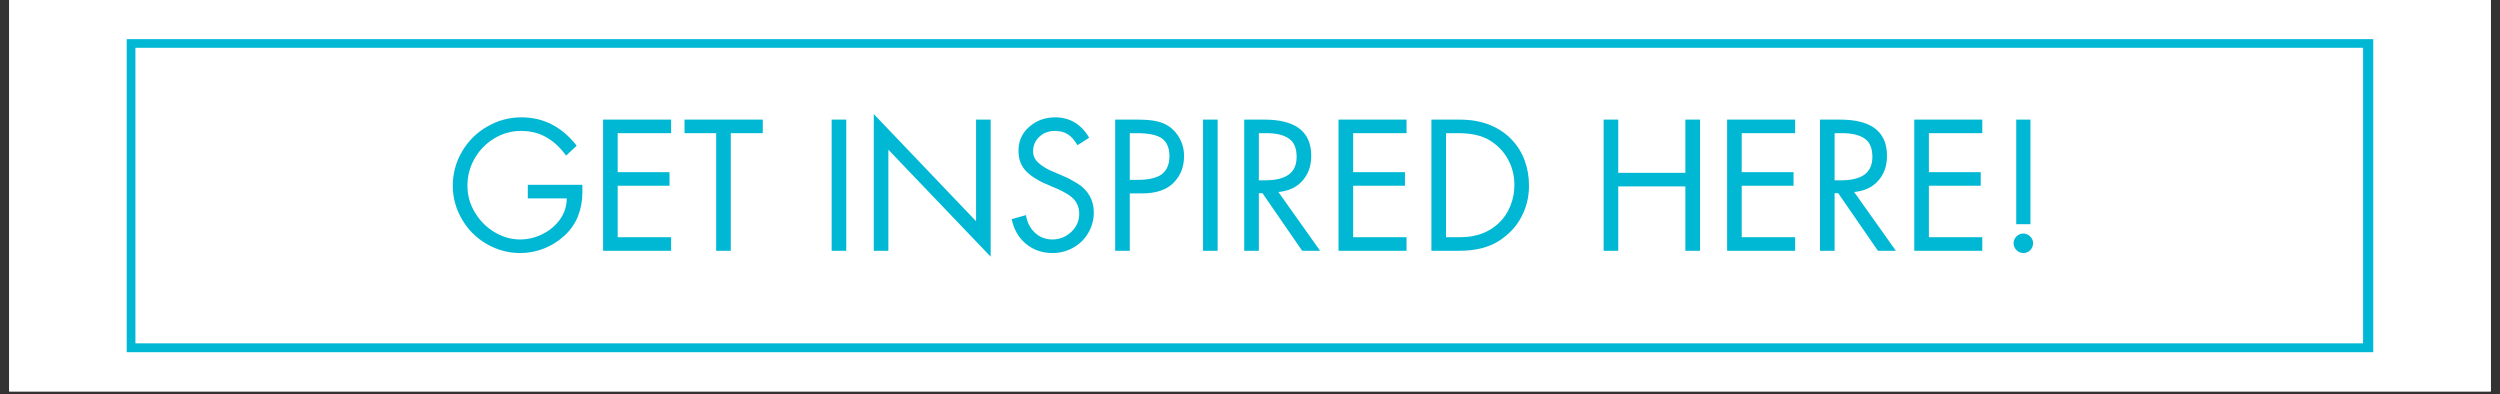 <svg version="1.0" preserveAspectRatio="xMidYMid meet" height="135" viewBox="0 0 642 101.25" zoomAndPan="magnify" width="856" xmlns:xlink="http://www.w3.org/1999/xlink" xmlns="http://www.w3.org/2000/svg"><rect x="0" y="0" width="642" height="101.25" fill="#333333" stroke="none"/><defs><g></g><clipPath id="da0e7e6feb"><path clip-rule="nonzero" d="M 2.359 0 L 639.641 0 L 639.641 100.504 L 2.359 100.504 Z M 2.359 0"></path></clipPath><clipPath id="7179f783d0"><path clip-rule="nonzero" d="M 32.543 10.051 L 609.457 10.051 L 609.457 90.453 L 32.543 90.453 Z M 32.543 10.051"></path></clipPath><clipPath id="57b123cc29"><path clip-rule="nonzero" d="M 32.543 10.051 L 609.449 10.051 L 609.449 90.453 L 32.543 90.453 Z M 32.543 10.051"></path></clipPath></defs><g clip-path="url(#da0e7e6feb)"><path fill-rule="nonzero" fill-opacity="1" d="M 2.359 0 L 639.641 0 L 639.641 100.504 L 2.359 100.504 Z M 2.359 0" fill="#ffffff"></path><path fill-rule="nonzero" fill-opacity="1" d="M 2.359 0 L 639.641 0 L 639.641 100.504 L 2.359 100.504 Z M 2.359 0" fill="#ffffff"></path></g><g clip-path="url(#7179f783d0)"><path fill-rule="nonzero" fill-opacity="1" d="M 32.543 10.051 L 609.508 10.051 L 609.508 90.453 L 32.543 90.453 Z M 32.543 10.051" fill="#ffffff"></path></g><g clip-path="url(#57b123cc29)"><path stroke-miterlimit="4" stroke-opacity="1" stroke-width="6" stroke="#00b8d4" d="M 0 -0 L 774.906 -0 L 774.906 107.997 L 0 107.997 Z M 0 -0" stroke-linejoin="miter" fill="none" transform="matrix(0.744, 0, 0, 0.744, 32.543, 10.051)" stroke-linecap="butt"></path></g><g fill-opacity="1" fill="#00b8d4"><g transform="translate(114.851, 64.401)"><g><path d="M 30.516 -24.438 C 29.078 -26.457 27.406 -28.02 25.5 -29.125 C 23.602 -30.227 21.414 -30.781 18.938 -30.781 C 16.5 -30.781 14.211 -30.141 12.078 -28.859 C 9.953 -27.578 8.27 -25.852 7.031 -23.688 C 5.801 -21.531 5.188 -19.203 5.188 -16.703 C 5.188 -14.203 5.848 -11.879 7.172 -9.734 C 8.492 -7.586 10.195 -5.91 12.281 -4.703 C 14.363 -3.504 16.492 -2.906 18.672 -2.906 C 20.691 -2.906 22.625 -3.363 24.469 -4.281 C 26.32 -5.207 27.82 -6.473 28.969 -8.078 C 30.113 -9.691 30.688 -11.484 30.688 -13.453 L 20.688 -13.453 L 20.688 -16.938 L 34.703 -16.938 L 34.703 -15.016 C 34.703 -12.805 34.328 -10.766 33.578 -8.891 C 32.836 -7.016 31.691 -5.359 30.141 -3.922 C 28.598 -2.492 26.844 -1.383 24.875 -0.594 C 22.914 0.188 20.879 0.578 18.766 0.578 C 15.691 0.578 12.816 -0.191 10.141 -1.734 C 7.461 -3.285 5.336 -5.41 3.766 -8.109 C 2.203 -10.805 1.422 -13.688 1.422 -16.75 C 1.422 -19.875 2.219 -22.789 3.812 -25.5 C 5.406 -28.219 7.566 -30.359 10.297 -31.922 C 13.023 -33.484 15.922 -34.266 18.984 -34.266 C 21.93 -34.266 24.586 -33.641 26.953 -32.391 C 29.328 -31.141 31.422 -29.336 33.234 -26.984 Z M 30.516 -24.438"></path></g></g></g><g fill-opacity="1" fill="#00b8d4"><g transform="translate(151.48, 64.401)"><g><path d="M 20.859 -33.688 L 20.859 -30.203 L 7.141 -30.203 L 7.141 -20.188 L 20.453 -20.188 L 20.453 -16.703 L 7.141 -16.703 L 7.141 -3.484 L 20.859 -3.484 L 20.859 0 L 3.391 0 L 3.391 -33.688 Z M 20.859 -33.688"></path></g></g></g><g fill-opacity="1" fill="#00b8d4"><g transform="translate(175.333, 64.401)"><g><path d="M 20.547 -33.688 L 20.547 -30.203 L 12.328 -30.203 L 12.328 0 L 8.578 0 L 8.578 -30.203 L 0.453 -30.203 L 0.453 -33.688 Z M 20.547 -33.688"></path></g></g></g><g fill-opacity="1" fill="#00b8d4"><g transform="translate(196.328, 64.401)"><g></g></g></g><g fill-opacity="1" fill="#00b8d4"><g transform="translate(210.086, 64.401)"><g><path d="M 7.234 -33.688 L 7.234 0 L 3.484 0 L 3.484 -33.688 Z M 7.234 -33.688"></path></g></g></g><g fill-opacity="1" fill="#00b8d4"><g transform="translate(220.762, 64.401)"><g><path d="M 3.625 -35.109 L 29.891 -7.594 L 29.891 -33.688 L 33.641 -33.688 L 33.641 1.516 L 7.375 -25.953 L 7.375 0 L 3.625 0 Z M 3.625 -35.109"></path></g></g></g><g fill-opacity="1" fill="#00b8d4"><g transform="translate(258.016, 64.401)"><g><path d="M 18.672 -27.109 C 17.93 -28.422 17.102 -29.359 16.188 -29.922 C 15.281 -30.492 14.188 -30.781 12.906 -30.781 C 11.27 -30.781 9.922 -30.27 8.859 -29.25 C 7.805 -28.238 7.281 -27.004 7.281 -25.547 C 7.281 -24.422 7.719 -23.453 8.594 -22.641 C 9.477 -21.836 10.547 -21.156 11.797 -20.594 C 13.047 -20.031 14.176 -19.539 15.188 -19.125 C 16.195 -18.707 17.375 -18.082 18.719 -17.25 C 20.062 -16.414 21.086 -15.367 21.797 -14.109 C 22.516 -12.859 22.875 -11.43 22.875 -9.828 C 22.875 -7.984 22.41 -6.254 21.484 -4.641 C 20.566 -3.035 19.285 -1.766 17.641 -0.828 C 16.004 0.109 14.219 0.578 12.281 0.578 C 9.633 0.578 7.363 -0.203 5.469 -1.766 C 3.582 -3.328 2.352 -5.445 1.781 -8.125 L 5.453 -9.156 C 5.742 -7.312 6.508 -5.805 7.75 -4.641 C 8.988 -3.484 10.473 -2.906 12.203 -2.906 C 14.078 -2.906 15.695 -3.547 17.062 -4.828 C 18.438 -6.109 19.125 -7.656 19.125 -9.469 C 19.125 -11.07 18.602 -12.391 17.562 -13.422 C 16.52 -14.453 14.613 -15.516 11.844 -16.609 C 9.07 -17.711 6.992 -18.945 5.609 -20.312 C 4.223 -21.688 3.531 -23.477 3.531 -25.688 C 3.531 -28.188 4.453 -30.238 6.297 -31.844 C 8.141 -33.457 10.359 -34.266 12.953 -34.266 C 14.859 -34.266 16.547 -33.816 18.016 -32.922 C 19.492 -32.023 20.711 -30.727 21.672 -29.031 Z M 18.672 -27.109"></path></g></g></g><g fill-opacity="1" fill="#00b8d4"><g transform="translate(282.986, 64.401)"><g><path d="M 9.297 -33.688 C 12.242 -33.688 14.473 -33.332 15.984 -32.625 C 17.504 -31.926 18.734 -30.832 19.672 -29.344 C 20.609 -27.852 21.078 -26.172 21.078 -24.297 C 21.078 -21.555 20.176 -19.273 18.375 -17.453 C 16.582 -15.641 13.883 -14.734 10.281 -14.734 L 7.141 -14.734 L 7.141 0 L 3.391 0 L 3.391 -33.688 Z M 7.141 -18.219 L 9.156 -18.219 C 12.102 -18.219 14.203 -18.723 15.453 -19.734 C 16.703 -20.754 17.328 -22.273 17.328 -24.297 C 17.328 -26.359 16.707 -27.859 15.469 -28.797 C 14.238 -29.734 12.062 -30.203 8.938 -30.203 L 7.141 -30.203 Z M 7.141 -18.219"></path></g></g></g><g fill-opacity="1" fill="#00b8d4"><g transform="translate(305.454, 64.401)"><g><path d="M 7.234 -33.688 L 7.234 0 L 3.484 0 L 3.484 -33.688 Z M 7.234 -33.688"></path></g></g></g><g fill-opacity="1" fill="#00b8d4"><g transform="translate(316.13, 64.401)"><g><path d="M 8.531 -33.688 C 16.57 -33.688 20.594 -30.586 20.594 -24.391 C 20.594 -21.797 19.836 -19.656 18.328 -17.969 C 16.828 -16.289 14.77 -15.332 12.156 -15.094 L 22.875 0 L 18.266 0 L 8.078 -14.781 L 7.141 -14.781 L 7.141 0 L 3.391 0 L 3.391 -33.688 Z M 7.141 -18.094 L 8.797 -18.094 C 11.453 -18.094 13.457 -18.582 14.812 -19.562 C 16.164 -20.551 16.844 -22.07 16.844 -24.125 C 16.844 -26.352 16.176 -27.922 14.844 -28.828 C 13.52 -29.742 11.609 -30.203 9.109 -30.203 L 7.141 -30.203 Z M 7.141 -18.094"></path></g></g></g><g fill-opacity="1" fill="#00b8d4"><g transform="translate(340.341, 64.401)"><g><path d="M 20.859 -33.688 L 20.859 -30.203 L 7.141 -30.203 L 7.141 -20.188 L 20.453 -20.188 L 20.453 -16.703 L 7.141 -16.703 L 7.141 -3.484 L 20.859 -3.484 L 20.859 0 L 3.391 0 L 3.391 -33.688 Z M 20.859 -33.688"></path></g></g></g><g fill-opacity="1" fill="#00b8d4"><g transform="translate(364.194, 64.401)"><g><path d="M 10.5 -33.688 C 13.594 -33.688 16.254 -33.219 18.484 -32.281 C 20.723 -31.344 22.586 -30.078 24.078 -28.484 C 25.566 -26.891 26.664 -25.094 27.375 -23.094 C 28.094 -21.102 28.453 -18.973 28.453 -16.703 C 28.453 -13.816 27.789 -11.129 26.469 -8.641 C 25.145 -6.148 23.188 -4.086 20.594 -2.453 C 18 -0.816 14.617 0 10.453 0 L 3.391 0 L 3.391 -33.688 Z M 10.719 -3.484 C 12.77 -3.484 14.629 -3.785 16.297 -4.391 C 17.973 -5.004 19.453 -5.922 20.734 -7.141 C 22.016 -8.367 22.992 -9.832 23.672 -11.531 C 24.359 -13.227 24.703 -15 24.703 -16.844 C 24.703 -19.281 24.156 -21.488 23.062 -23.469 C 21.977 -25.457 20.43 -27.078 18.422 -28.328 C 16.41 -29.578 13.707 -30.203 10.312 -30.203 L 7.141 -30.203 L 7.141 -3.484 Z M 10.719 -3.484"></path></g></g></g><g fill-opacity="1" fill="#00b8d4"><g transform="translate(394.48, 64.401)"><g></g></g></g><g fill-opacity="1" fill="#00b8d4"><g transform="translate(408.238, 64.401)"><g><path d="M 7.328 -33.688 L 7.328 -20.016 L 24.562 -20.016 L 24.562 -33.688 L 28.328 -33.688 L 28.328 0 L 24.562 0 L 24.562 -16.531 L 7.328 -16.531 L 7.328 0 L 3.578 0 L 3.578 -33.688 Z M 7.328 -33.688"></path></g></g></g><g fill-opacity="1" fill="#00b8d4"><g transform="translate(440.131, 64.401)"><g><path d="M 20.859 -33.688 L 20.859 -30.203 L 7.141 -30.203 L 7.141 -20.188 L 20.453 -20.188 L 20.453 -16.703 L 7.141 -16.703 L 7.141 -3.484 L 20.859 -3.484 L 20.859 0 L 3.391 0 L 3.391 -33.688 Z M 20.859 -33.688"></path></g></g></g><g fill-opacity="1" fill="#00b8d4"><g transform="translate(463.985, 64.401)"><g><path d="M 8.531 -33.688 C 16.57 -33.688 20.594 -30.586 20.594 -24.391 C 20.594 -21.797 19.836 -19.656 18.328 -17.969 C 16.828 -16.289 14.77 -15.332 12.156 -15.094 L 22.875 0 L 18.266 0 L 8.078 -14.781 L 7.141 -14.781 L 7.141 0 L 3.391 0 L 3.391 -33.688 Z M 7.141 -18.094 L 8.797 -18.094 C 11.453 -18.094 13.457 -18.582 14.812 -19.562 C 16.164 -20.551 16.844 -22.07 16.844 -24.125 C 16.844 -26.352 16.176 -27.922 14.844 -28.828 C 13.52 -29.742 11.609 -30.203 9.109 -30.203 L 7.141 -30.203 Z M 7.141 -18.094"></path></g></g></g><g fill-opacity="1" fill="#00b8d4"><g transform="translate(488.195, 64.401)"><g><path d="M 20.859 -33.688 L 20.859 -30.203 L 7.141 -30.203 L 7.141 -20.188 L 20.453 -20.188 L 20.453 -16.703 L 7.141 -16.703 L 7.141 -3.484 L 20.859 -3.484 L 20.859 0 L 3.391 0 L 3.391 -33.688 Z M 20.859 -33.688"></path></g></g></g><g fill-opacity="1" fill="#00b8d4"><g transform="translate(512.049, 64.401)"><g><path d="M 9.375 -33.688 L 9.375 -6.828 L 5.719 -6.828 L 5.719 -33.688 Z M 5.047 -1.969 C 5.047 -2.625 5.289 -3.195 5.781 -3.688 C 6.27 -4.176 6.859 -4.422 7.547 -4.422 C 8.234 -4.422 8.82 -4.176 9.312 -3.688 C 9.801 -3.195 10.047 -2.625 10.047 -1.969 C 10.047 -1.25 9.801 -0.645 9.312 -0.156 C 8.82 0.332 8.234 0.578 7.547 0.578 C 6.891 0.578 6.305 0.332 5.797 -0.156 C 5.297 -0.645 5.047 -1.25 5.047 -1.969 Z M 5.047 -1.969"></path></g></g></g></svg>